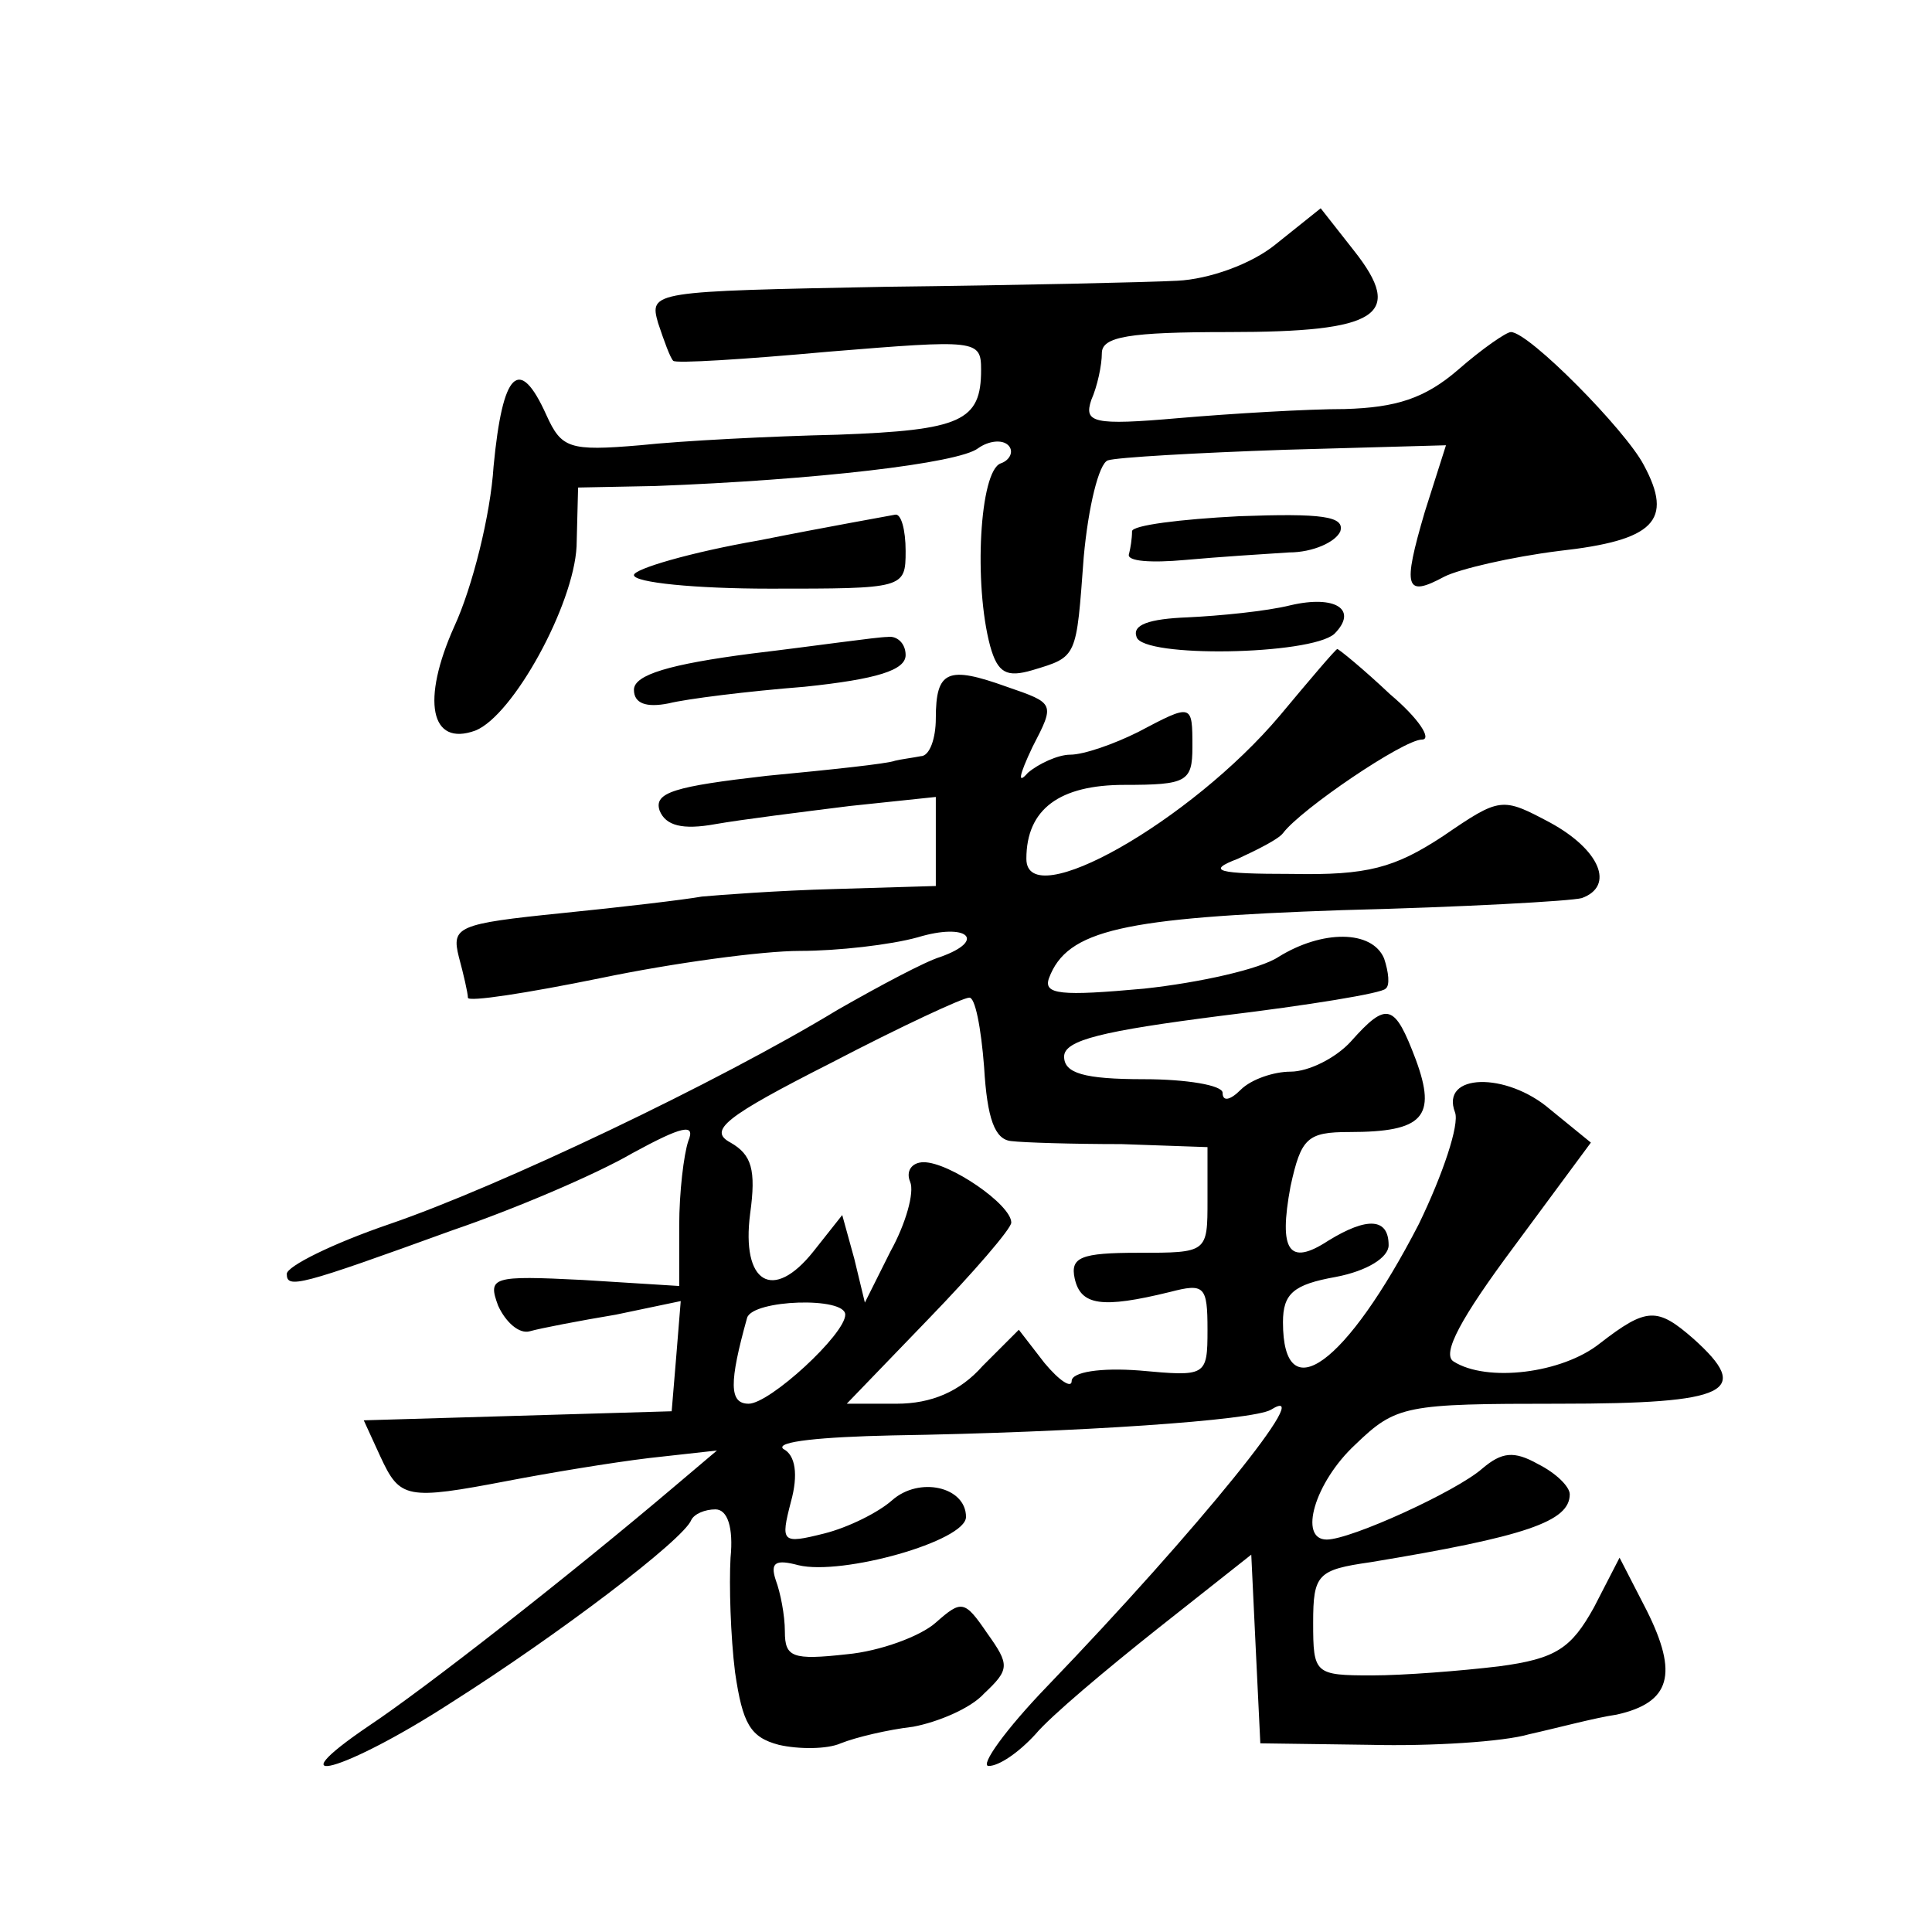 <?xml version="1.0" standalone="no"?>
<!DOCTYPE svg PUBLIC "-//W3C//DTD SVG 20010904//EN"
 "http://www.w3.org/TR/2001/REC-SVG-20010904/DTD/svg10.dtd">
<svg version="1.0" xmlns="http://www.w3.org/2000/svg"
 width="128pt" height="128pt" viewBox="0 0 128 128"
 preserveAspectRatio="xMidYMid meet">
<g transform="translate(0,128) scale(0.1,-0.1)"
fill="#0" stroke="none">
<path d="M845 1118 c-16 -13 -44 -23 -65 -24 -19 -1 -106 -3 -193 -4 -155 -3 -157
-3 -151 -24 4 -12 8 -23 10 -25 1 -2 48 1 103 6 98 8 101 8 101 -12 0 -34 -13 -40
-95 -43 -44 -1 -103 -4 -131 -7 -47 -4 -52 -2 -62 20 -18 40 -29 29 -35 -34 -2
-32 -14 -80 -26 -106 -22 -49 -16 -80 14 -69 25 10 65 83 67 122 l1 39 51 1 c106
4 201 15 214 25 7 5 16 6 20 2 4 -4 1 -10 -5 -12 -14 -5 -18 -80 -7 -121 5 -18
11 -21 28 -16 30 9 29 8 34 75 3 33 10 62 16 64 6 2 59 5 117 7 l107 3 -14 -44
c-15 -51 -13 -57 13 -43 10 5 44 13 76 17 63 7 76 20 56 57 -12 23 -76 88 -88 88
-3 0 -19 -11 -35 -25 -22 -19 -41 -25 -75 -26 -25 0 -75 -3 -110 -6 -57 -5 -63
-3 -58 12 4 9 7 23 7 31 0 11 18 14 84 14 99 0 117 11 83 54 l-22 28 -30 -24z M503
922 c-46 -8 -83 -19 -83 -23 0 -5 41 -9 90 -9 89 0 90 0 90 25 0 14 -3 25 -7 24
-5 -1 -45 -8 -90 -17z M750 928 c0 -5 -1 -11 -2 -15 -2 -5 15 -6 37 -4 22 2 53
4 69 5 16 0 31 7 34 14 3 10 -12 12 -67 10 -39 -2 -71 -6 -71 -10z M855 879 c-16
-4 -47 -7 -68 -8 -26 -1 -37 -5 -34 -13 4 -14 115 -12 131 2 16 16 1 26 -29 19z
M498 847 c-54 -7 -78 -14 -78 -24 0 -9 8 -12 23 -9 12 3 52 8 90 11 48 5 67 11
67 21 0 8 -6 13 -12 12 -7 0 -48 -6 -90 -11z M848 806 c-59 -70 -168 -132 -168
-95 0 33 22 49 65 49 41 0 45 2 45 25 0 29 0 29 -36 10 -16 -8 -36 -15 -45 -15
-8 0 -21 -6 -28 -12 -7 -8 -6 -2 3 17 15 29 15 29 -17 40 -39 14 -47 11 -47 -21
0 -13 -4 -25 -10 -25 -5 -1 -13 -2 -17 -3 -5 -2 -43 -6 -85 -10 -61 -7 -75 -11
-71 -23 4 -10 15 -13 37 -9 17 3 57 8 89 12 l57 6 0 -29 0 -30 -67 -2 c-38 -1 -77
-4 -88 -5 -11 -2 -53 -7 -93 -11 -69 -7 -73 -9 -68 -29 3 -11 6 -24 6 -27 0 -3
39 3 88 13 48 10 107 18 132 18 25 0 60 4 78 9 33 10 46 -2 15 -13 -10 -3 -40 -19
-68 -35 -79 -48 -224 -117 -297 -142 -38 -13 -68 -28 -68 -33 0 -10 8 -8 110 29
41 14 95 37 119 51 33 18 42 20 37 8 -3 -9 -6 -34 -6 -56 l0 -40 -64 4 c-60 3 -63
2 -56 -17 5 -11 14 -19 21 -17 7 2 33 7 57 11 l43 9 -3 -37 -3 -36 -102 -3 -102
-3 11 -24 c13 -28 17 -29 85 -16 26 5 68 12 93 15 l45 5 -26 -22 c-73 -62 -168
-136 -204 -160 -65 -44 -17 -31 54 15 71 45 154 108 159 121 2 4 9 7 16 7 8 0 12
-12 10 -32 -1 -18 0 -52 3 -76 5 -34 10 -43 29 -48 13 -3 32 -3 41 1 10 4 31 9
48 11 16 3 38 12 47 22 17 16 17 19 2 40 -15 22 -17 22 -34 7 -10 -9 -37 -19 -59
-21 -36 -4 -41 -2 -41 15 0 11 -3 26 -6 34 -4 12 0 14 15 10 29 -7 111 16 111 32
0 20 -31 27 -49 11 -9 -8 -29 -18 -45 -22 -28 -7 -29 -6 -22 21 5 18 3 31 -5 35
-6 5 26 8 72 9 124 2 239 10 251 17 32 20 -48 -79 -148 -183 -28 -29 -45 -53 -39
-53 7 0 20 9 31 21 10 12 47 43 81 70 l62 49 3 -63 3 -62 73 -1 c40 -1 88 2 105
7 18 4 44 11 58 13 36 8 41 27 20 69 l-18 35 -17 -33 c-15 -27 -25 -34 -63 -39
-25 -3 -63 -6 -84 -6 -38 0 -39 1 -39 35 0 32 3 35 38 40 103 17 132 27 132 45
0 5 -9 14 -21 20 -16 9 -24 8 -37 -3 -17 -15 -87 -47 -103 -47 -19 0 -8 38 19 63
27 26 33 27 135 27 113 0 128 8 89 43 -24 21 -31 21 -62 -3 -25 -20 -75 -26 -97
-12 -8 5 5 29 40 76 l51 69 -27 22 c-29 25 -73 24 -63 -2 3 -8 -8 -41 -24 -74 -48
-93 -90 -124 -90 -65 0 19 7 25 35 30 21 4 35 13 35 21 0 18 -14 19 -40 3 -26 -17
-33 -7 -25 36 7 32 11 36 39 36 49 0 58 10 44 48 -14 37 -19 39 -43 12 -10 -11
-28 -20 -40 -20 -11 0 -26 -5 -33 -12 -7 -7 -12 -8 -12 -2 0 5 -24 9 -52 9 -40
0 -53 4 -53 15 0 11 26 17 104 27 58 7 107 15 109 18 3 2 2 11 -1 20 -8 19 -41
19 -70 1 -12 -8 -52 -17 -89 -21 -55 -5 -67 -4 -63 7 12 32 49 40 194 45 80 2 152
6 159 8 22 8 12 32 -21 50 -32 17 -33 17 -71 -9 -32 -21 -50 -26 -100 -25 -50 0
-57 2 -36 10 13 6 27 13 30 17 12 16 80 62 92 62 7 0 -2 14 -21 30 -18 17 -34 30
-35 30 -1 0 -18 -20 -38 -44z m-196 -233 c2 -34 7 -48 18 -49 8 -1 41 -2 73 -2
l57 -2 0 -35 c0 -35 0 -35 -46 -35 -38 0 -45 -3 -42 -17 4 -18 18 -20 63 -9 23
6 25 4 25 -25 0 -31 -1 -31 -45 -27 -26 2 -45 -1 -45 -7 0 -5 -8 0 -18 12 l-17
22 -24 -24 c-15 -17 -34 -25 -57 -25 l-33 0 54 56 c30 31 55 60 55 64 0 12 -41
40 -58 40 -8 0 -12 -6 -9 -13 3 -7 -3 -28 -13 -46 l-17 -34 -7 29 -8 29 -19 -24
c-27 -34 -48 -21 -42 25 4 29 1 39 -13 47 -15 8 -4 17 67 53 46 24 87 43 91 43
4 1 8 -20 10 -46z m-92 -164 c0 -13 -50 -59 -64 -59 -13 0 -13 14 -1 57 4 12 65
14 65 2z"/>
</g>
</svg>
